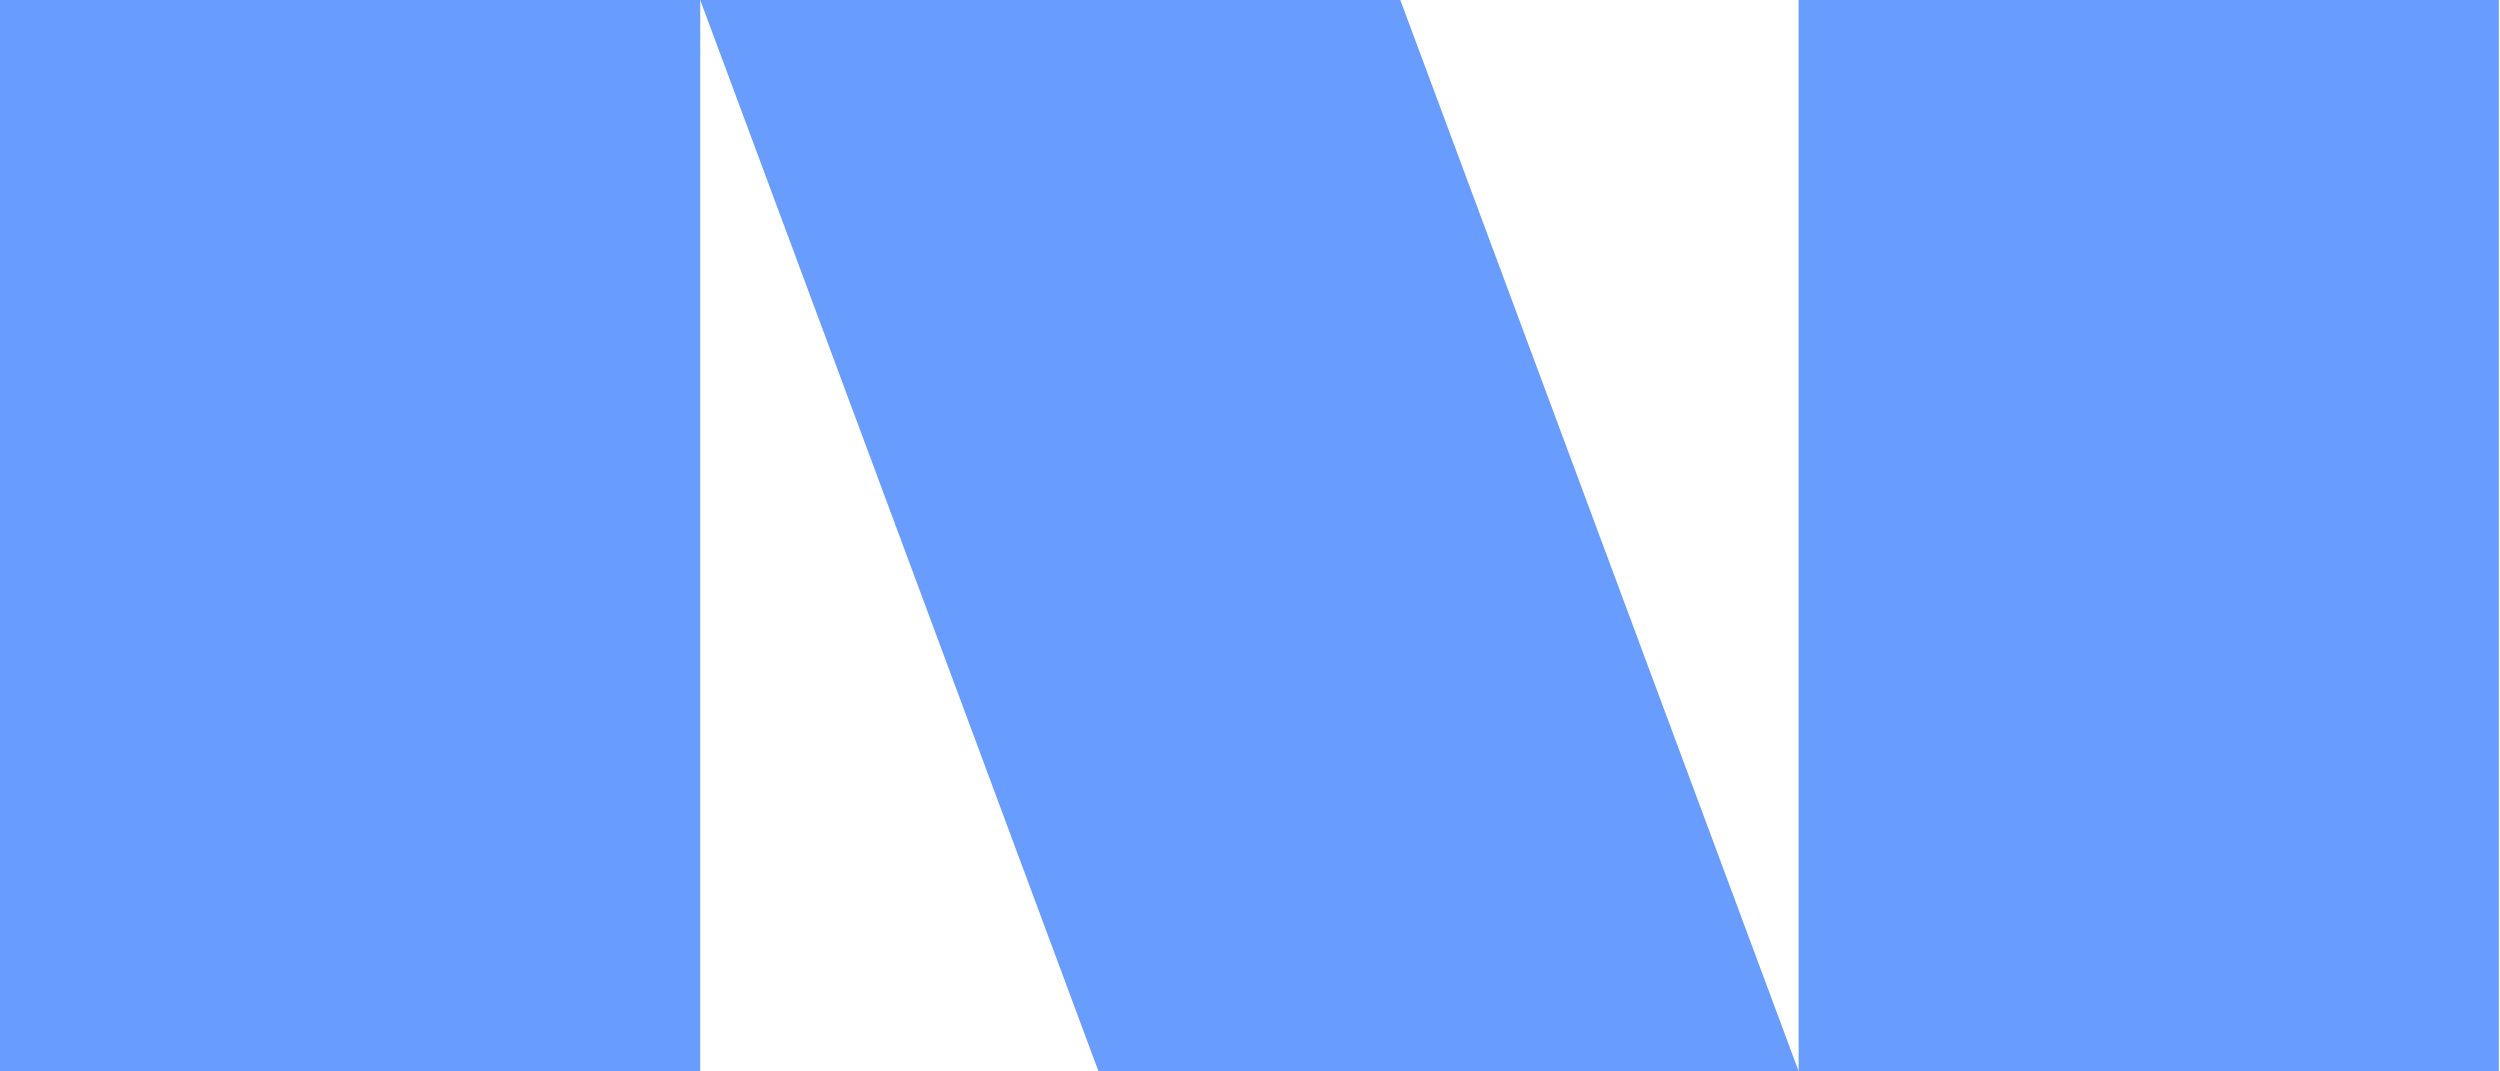 <?xml version="1.0" encoding="UTF-8"?> <svg xmlns="http://www.w3.org/2000/svg" width="105" height="45" viewBox="0 0 105 45" fill="none"><g clip-path="url(#clip0_832_8392)"><path d="M29.408 0H0V45H29.408V0Z" fill="#699CFF"></path><path d="M104.951 0H75.543V45H104.951V0Z" fill="#699CFF"></path><path d="M75.546 45H46.138L29.41 0H58.813L75.546 45Z" fill="#699CFF"></path></g><defs><clipPath id="clip0_832_8392"><rect width="104.952" height="45" fill="white"></rect></clipPath></defs></svg> 